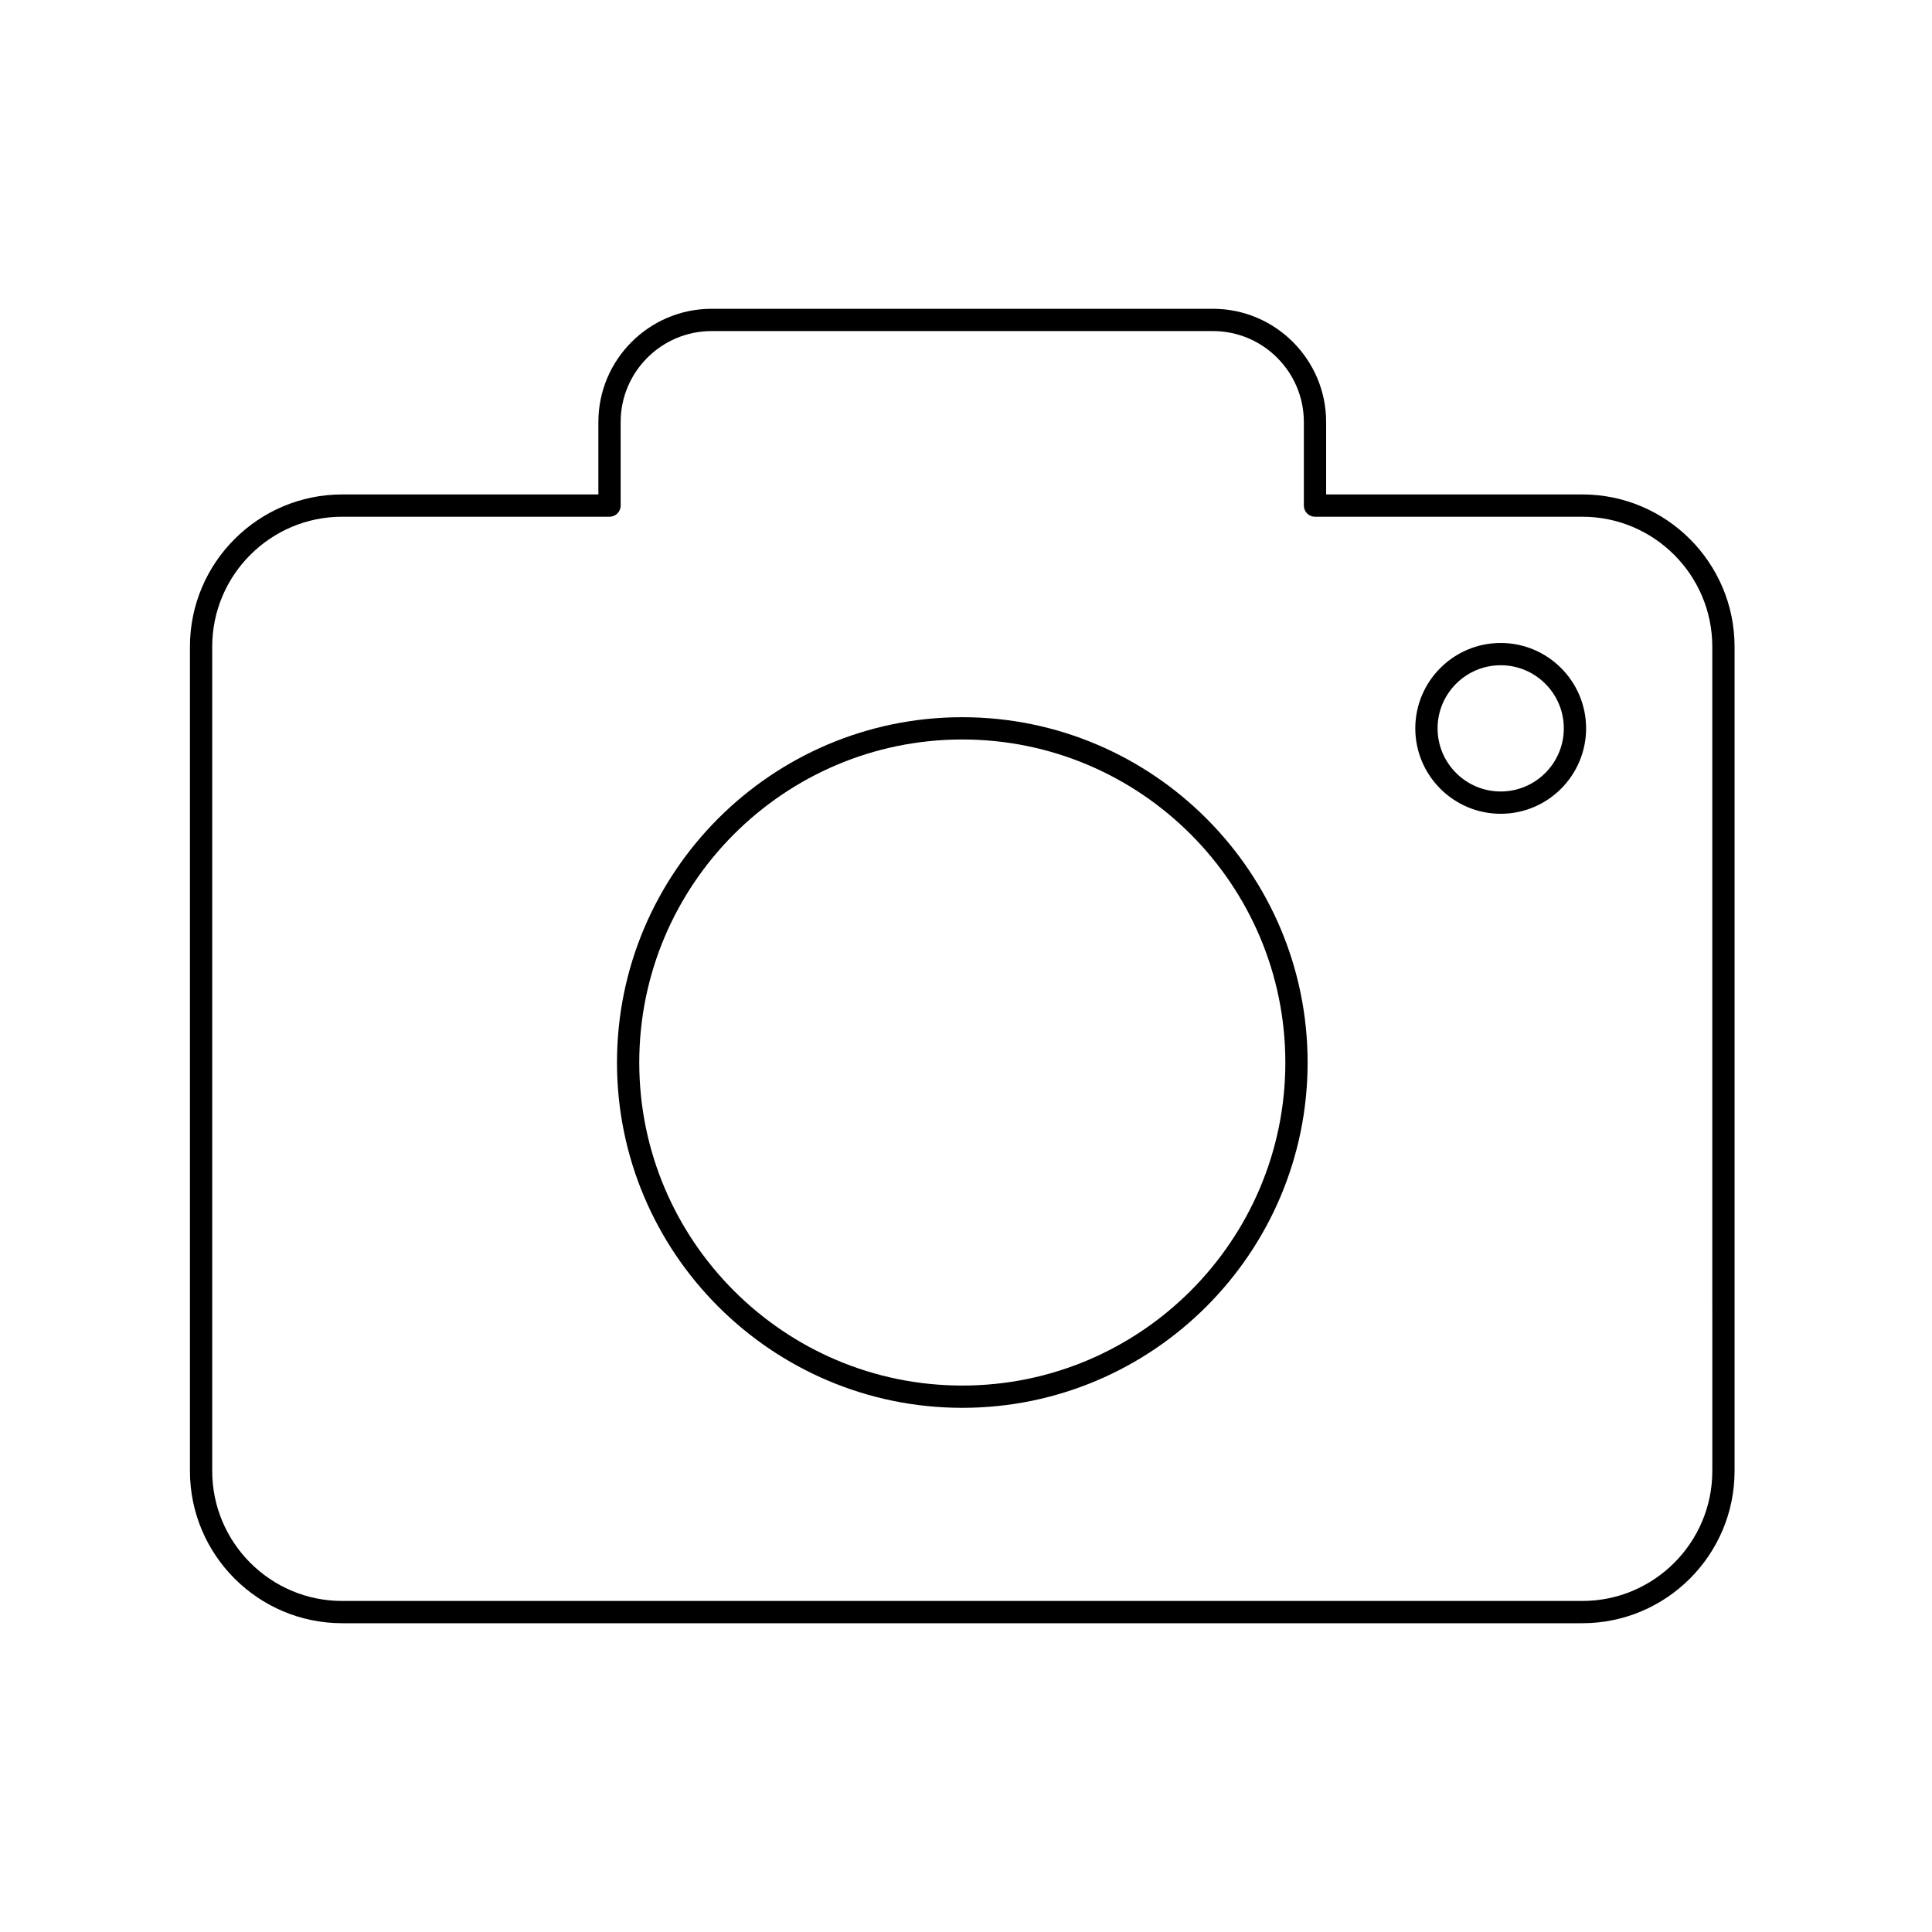 <?xml version="1.0" encoding="UTF-8"?>
<!-- Uploaded to: ICON Repo, www.iconrepo.com, Generator: ICON Repo Mixer Tools -->
<svg fill="#000000" width="800px" height="800px" version="1.1" viewBox="144 144 512 512" xmlns="http://www.w3.org/2000/svg">
 <g>
  <path d="m399.02 517.09c-50.461 0-91.512-41.051-91.512-91.512 0-50.461 41.051-91.512 91.512-91.512s91.512 41.051 91.512 91.512c0 50.461-41.055 91.512-91.512 91.512zm0-177.12c-47.203 0-85.609 38.402-85.609 85.609 0 47.203 38.402 85.609 85.609 85.609 47.203 0 85.609-38.402 85.609-85.609-0.004-47.203-38.406-85.609-85.609-85.609z"/>
  <path d="m541.7 359.66c-12.48 0-22.633-10.152-22.633-22.633 0-12.48 10.152-22.633 22.633-22.633 12.48 0 22.633 10.152 22.633 22.633 0 12.477-10.152 22.633-22.633 22.633zm0-39.363c-9.223 0-16.727 7.504-16.727 16.727 0 9.223 7.504 16.727 16.727 16.727 9.223 0 16.727-7.504 16.727-16.727 0-9.223-7.504-16.727-16.727-16.727z"/>
  <path d="m563.34 574.17h-328.66c-22.246 0-40.344-18.098-40.344-40.344v-218.45c0-22.246 18.098-40.344 40.344-40.344h67.895v-19.188c0-16.551 13.465-30.012 30.012-30.012h132.84c16.547 0 30.012 13.465 30.012 30.012v19.188h67.895c22.246 0 40.344 18.098 40.344 40.344v218.45c0.004 22.242-18.094 40.344-40.34 40.344zm-328.66-293.23c-18.992 0-34.441 15.449-34.441 34.441v218.45c0 18.992 15.449 34.441 34.441 34.441h328.66c18.992 0 34.441-15.449 34.441-34.441l-0.004-218.45c0-18.992-15.449-34.441-34.441-34.441h-70.848c-1.629 0-2.953-1.32-2.953-2.953v-22.141c0-13.293-10.812-24.109-24.109-24.109h-132.84c-13.293 0-24.109 10.816-24.109 24.109l0.004 22.141c0 1.629-1.32 2.953-2.953 2.953z"/>
 </g>
</svg>